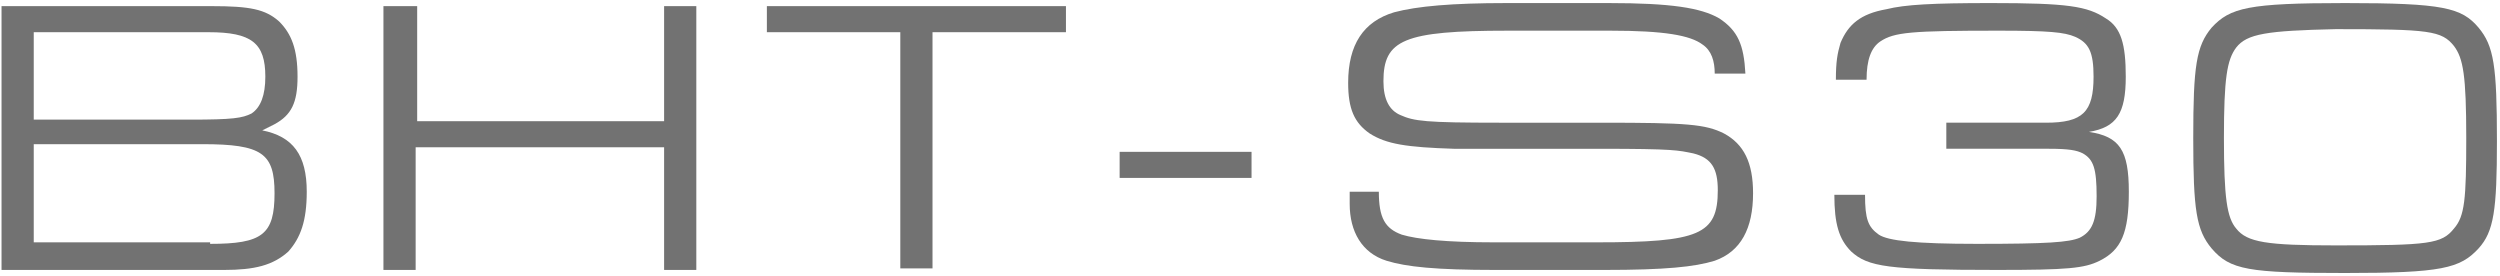 <?xml version="1.0" encoding="utf-8"?>
<!-- Generator: Adobe Illustrator 24.0.1, SVG Export Plug-In . SVG Version: 6.00 Build 0)  -->
<svg version="1.1" id="レイヤー_1" xmlns="http://www.w3.org/2000/svg" xmlns:xlink="http://www.w3.org/1999/xlink" x="0px"
	 y="0px" viewBox="0 0 163 18" style="enable-background:new 0 0 163 18;" xml:space="preserve">
<style type="text/css">
	.st0{fill:#727272;}
</style>
<g>
	<g>
		<path class="st0" d="M112.4,8.7c-1.2-0.6-2.4-0.7-7.9-0.7h-6.7c-4.9,0-5.6-0.1-6.5-0.5c-0.7-0.3-1.1-1-1.1-2.2
			c0-2.7,1.3-3.3,8.1-3.3c0,0,6.7,0,6.7,0c3.5,0,5.2,0.3,6,0.9c0.6,0.4,0.8,1.1,0.8,1.9h2c-0.1-1.9-0.5-2.8-1.7-3.6
			c-1.2-0.7-3.2-1-7.2-1h-6.7c-3.5,0-5.8,0.2-7.3,0.6c-2,0.6-3,2.1-3,4.6c0,1.7,0.4,2.6,1.4,3.3c1.1,0.7,2.4,0.9,5.5,1
			c1.1,0,9.5,0,9.5,0c4.9,0,5.1,0.1,6.1,0.3c1.2,0.3,1.6,1,1.6,2.4c0,2.9-1.2,3.4-7.9,3.4h-6.7c-3.1,0-5-0.2-6-0.5
			c-1.1-0.4-1.5-1.1-1.5-2.8v0H88v0.8c0,1.8,0.8,3.2,2.4,3.7c1.3,0.4,3.2,0.6,7.1,0.6c0,0,7,0,7.1,0c4,0,5.9-0.2,7.2-0.6
			c1.7-0.6,2.5-2.1,2.5-4.4C114.3,10.6,113.7,9.4,112.4,8.7z"/>
		<path class="st0" d="M0.1,0.4h13.7c2.5,0,3.5,0.2,4.4,1c0.8,0.8,1.2,1.8,1.2,3.6c0,1.7-0.4,2.5-1.5,3.1c-0.4,0.2-0.6,0.3-0.8,0.4
			c2,0.4,2.9,1.6,2.9,4c0,1.9-0.4,3-1.2,3.9c-1,0.9-2.2,1.2-4.2,1.2H0.1V0.4z M12.4,7.8c2.8,0,3.4-0.1,4-0.4C17,7,17.3,6.2,17.3,5
			c0-2.2-0.9-2.9-3.7-2.9H2.2v5.7H12.4z M13.7,15.9c3.4,0,4.2-0.6,4.2-3.3c0-2.6-0.8-3.2-4.7-3.2H2.2v6.4H13.7z"/>
		<path class="st0" d="M25.1,0.4h2.1v7.5h16.1V0.4h2.1v17.2h-2.1v-8H27.1v8h-2.1V0.4z"/>
		<path class="st0" d="M58.7,2.1h-8.7V0.4h19.5v1.7h-8.7v15.4h-2.1V2.1z"/>
		<path class="st0" d="M81.6,9.9v1.7h-8.6V9.9H81.6z"/>
		<path class="st0" d="M133.4,8c2.4,0,3.1-0.7,3.1-3c0-1.6-0.3-2.2-1.2-2.6c-0.7-0.3-1.7-0.4-5-0.4c-5.7,0-6.8,0.1-7.7,0.7
			c-0.6,0.4-0.9,1.2-0.9,2.5h-2c0-1.2,0.1-1.7,0.3-2.4c0.5-1.2,1.3-1.9,3-2.2c1.2-0.3,3-0.4,6.8-0.4c5,0,6.3,0.2,7.5,1
			c1,0.6,1.3,1.7,1.3,3.8c0,2.4-0.6,3.3-2.4,3.6c2,0.3,2.6,1.2,2.6,3.9c0,2.7-0.5,3.8-1.9,4.5c-1,0.5-2.1,0.6-6.7,0.6
			c-7.1,0-8.4-0.2-9.5-1.2c-0.8-0.8-1.1-1.8-1.1-3.7h2c0,1.6,0.2,2.1,0.9,2.6c0.6,0.4,2.4,0.6,6.4,0.6c4.6,0,6-0.1,6.7-0.4
			c0.8-0.4,1.1-1.1,1.1-2.7c0-1.8-0.2-2.4-0.9-2.8c-0.4-0.2-0.9-0.3-2.2-0.3h-6.7V8H133.4z"/>
		<path class="st0" d="M161.6,1.8c1,1.2,1.2,2.5,1.2,7.4c0,4.5-0.2,5.9-1.2,7c-1.2,1.3-2.4,1.6-8.7,1.6c-6.3,0-7.5-0.2-8.7-1.6
			c-1-1.2-1.2-2.5-1.2-7.2c0-4.7,0.2-6,1.2-7.2c1.2-1.3,2.4-1.6,8.7-1.6C159.3,0.2,160.5,0.5,161.6,1.8z M145.8,3.1
			c-0.6,0.8-0.8,2-0.8,5.9c0,3.9,0.2,5.2,0.8,5.9c0.7,0.9,2,1.1,6.5,1.1c6.1,0,6.9-0.1,7.7-1.1c0.7-0.8,0.8-1.9,0.8-5.9
			c0-4.1-0.2-5.2-0.8-6c-0.8-1-1.6-1.1-7.7-1.1C147.8,2,146.5,2.2,145.8,3.1z"/>
	</g>
</g>
</svg>
